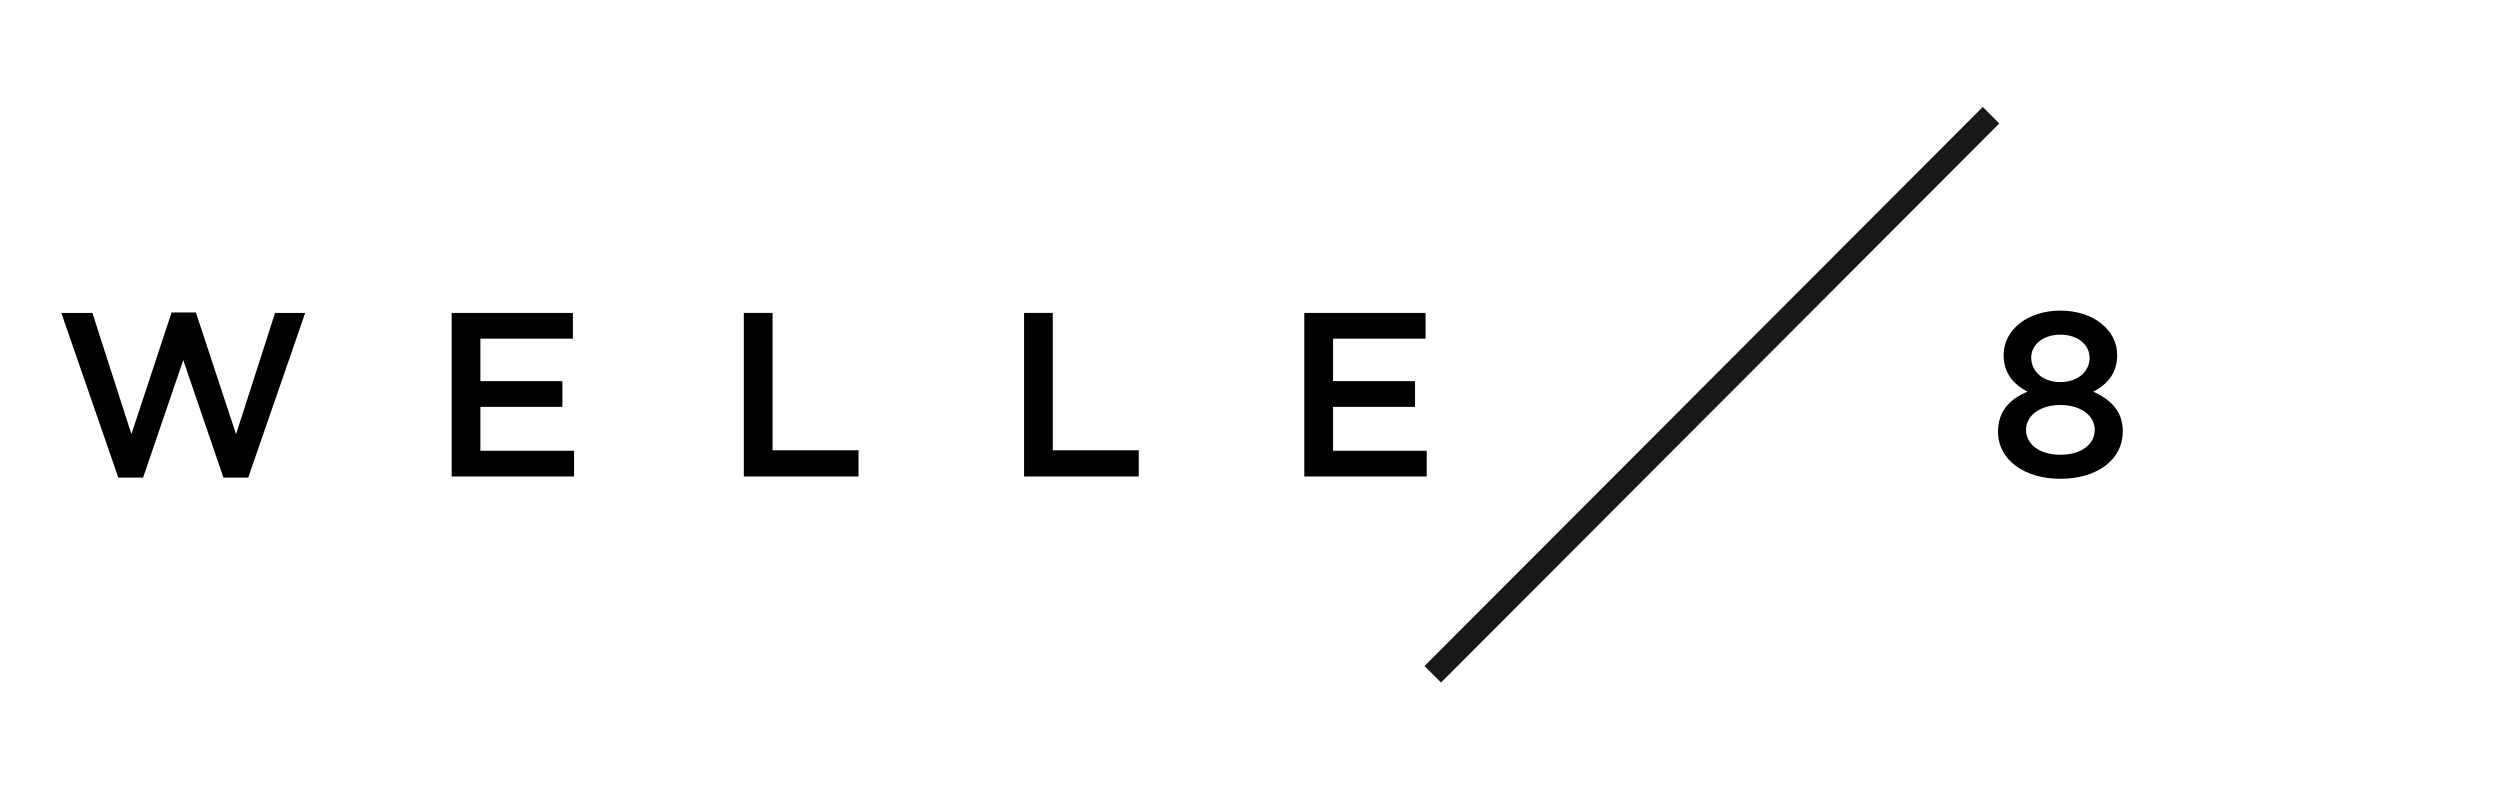 <?xml version="1.0" encoding="UTF-8" standalone="no"?>
<!DOCTYPE svg PUBLIC "-//W3C//DTD SVG 1.1//EN" "http://www.w3.org/Graphics/SVG/1.1/DTD/svg11.dtd">
<svg width="100%" height="100%" viewBox="0 0 203 64" version="1.1" xmlns="http://www.w3.org/2000/svg" xmlns:xlink="http://www.w3.org/1999/xlink" xml:space="preserve" xmlns:serif="http://www.serif.com/" style="fill-rule:evenodd;clip-rule:evenodd;stroke-linejoin:round;stroke-miterlimit:2;">
    <g>
        <g>
            <path d="M13.933,25.372L15.905,25.372L19.168,35.254L22.336,25.409L24.783,25.409L20.154,38.783L18.144,38.783L14.881,29.242L11.618,38.783L9.608,38.783L4.979,25.409L7.502,25.409L10.67,35.254L13.933,25.372Z" style="fill-rule:nonzero;"/>
            <path d="M46.52,27.498L39.008,27.498L39.008,30.949L45.666,30.949L45.666,33.037L39.008,33.037L39.008,36.602L46.614,36.602L46.614,38.69L36.675,38.69L36.675,25.41L46.52,25.41L46.52,27.498Z" style="fill-rule:nonzero;"/>
            <path d="M60.399,25.409L62.732,25.409L62.732,36.564L69.712,36.564L69.712,38.689L60.399,38.689L60.399,25.409Z" style="fill-rule:nonzero;"/>
            <path d="M83.154,25.409L85.487,25.409L85.487,36.564L92.467,36.564L92.467,38.689L83.154,38.689L83.154,25.409Z" style="fill-rule:nonzero;"/>
            <path d="M115.755,27.498L108.243,27.498L108.243,30.949L114.901,30.949L114.901,33.037L108.243,33.037L108.243,36.602L115.849,36.602L115.849,38.69L105.91,38.69L105.91,25.41L115.755,25.41L115.755,27.498Z" style="fill-rule:nonzero;"/>
            <path d="M167.304,38.878C164.402,38.878 162.24,37.361 162.24,35.066C162.24,33.435 163.131,32.428 164.63,31.804C163.511,31.214 162.695,30.324 162.695,28.826C162.695,26.776 164.649,25.221 167.305,25.221C169.961,25.221 171.915,26.776 171.915,28.826C171.915,30.324 171.1,31.214 169.98,31.804C171.422,32.468 172.37,33.416 172.37,35.009C172.369,37.398 170.207,38.878 167.304,38.878ZM167.304,32.885C165.729,32.885 164.515,33.682 164.515,34.915C164.515,36.033 165.558,36.926 167.304,36.926C169.05,36.926 170.093,36.033 170.093,34.915C170.093,33.682 168.879,32.885 167.304,32.885ZM167.304,27.175C165.881,27.175 164.933,28.009 164.933,29.033C164.933,30.21 165.938,31.026 167.304,31.026C168.67,31.026 169.676,30.211 169.676,29.052C169.676,28.009 168.727,27.175 167.304,27.175Z" style="fill-rule:nonzero;"/>
        </g>
        <g transform="matrix(0.708,0.707,-0.707,0.708,63.259,-88.835)">
            <rect x="137.994" y="-0.059" width="1.897" height="64.118" style="fill:rgb(26,23,27);"/>
        </g>
    </g>
</svg>
